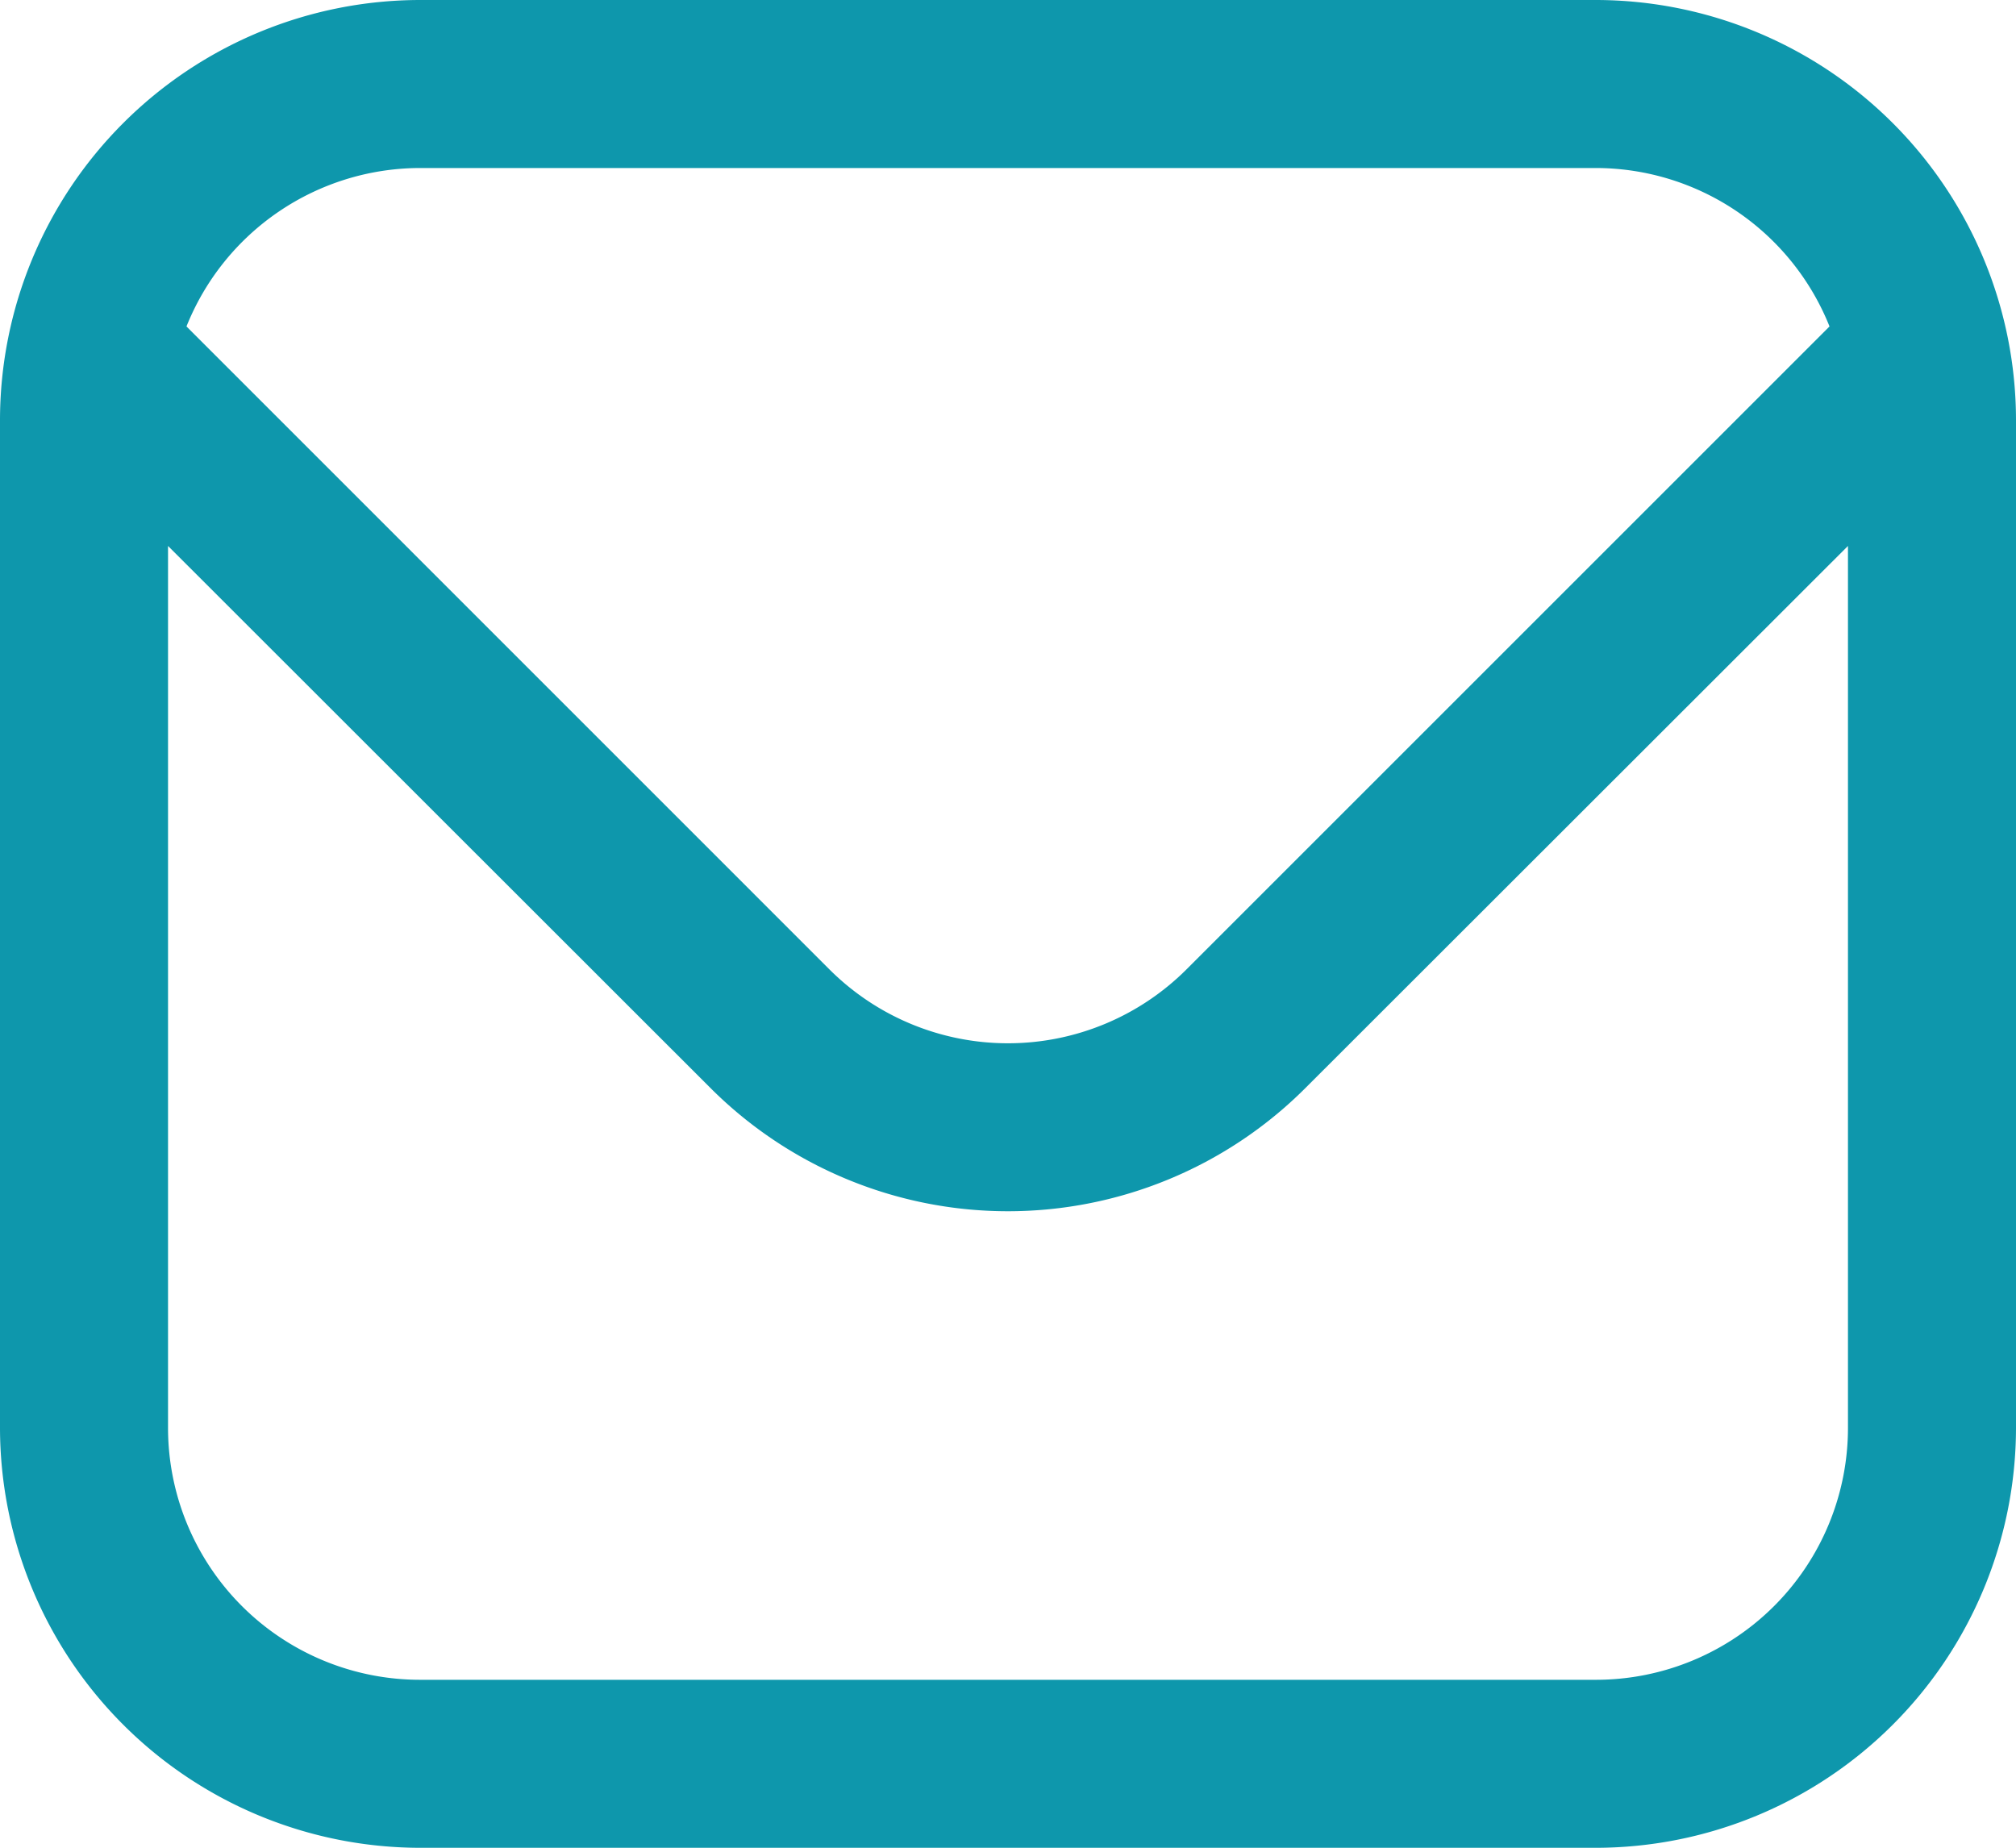 <svg xmlns="http://www.w3.org/2000/svg" width="20" height="18.333" viewBox="0 0 20 18.333">
                <path id="envelope_5_" data-name="envelope (5)" d="M15.833,1H4.167A4.172,4.172,0,0,0,0,5.167v10a4.172,4.172,0,0,0,4.167,4.167H15.833A4.172,4.172,0,0,0,20,15.167v-10A4.172,4.172,0,0,0,15.833,1ZM4.167,2.667H15.833A2.5,2.5,0,0,1,18.15,4.239l-6.382,6.382a2.506,2.506,0,0,1-3.537,0L1.85,4.239A2.5,2.5,0,0,1,4.167,2.667Zm11.667,15H4.167a2.5,2.5,0,0,1-2.5-2.5V6.417L7.053,11.8a4.173,4.173,0,0,0,5.893,0l5.387-5.383v8.75A2.5,2.5,0,0,1,15.833,17.667Z" transform="translate(0 -1)" fill="#0E97AC" />
            </svg>